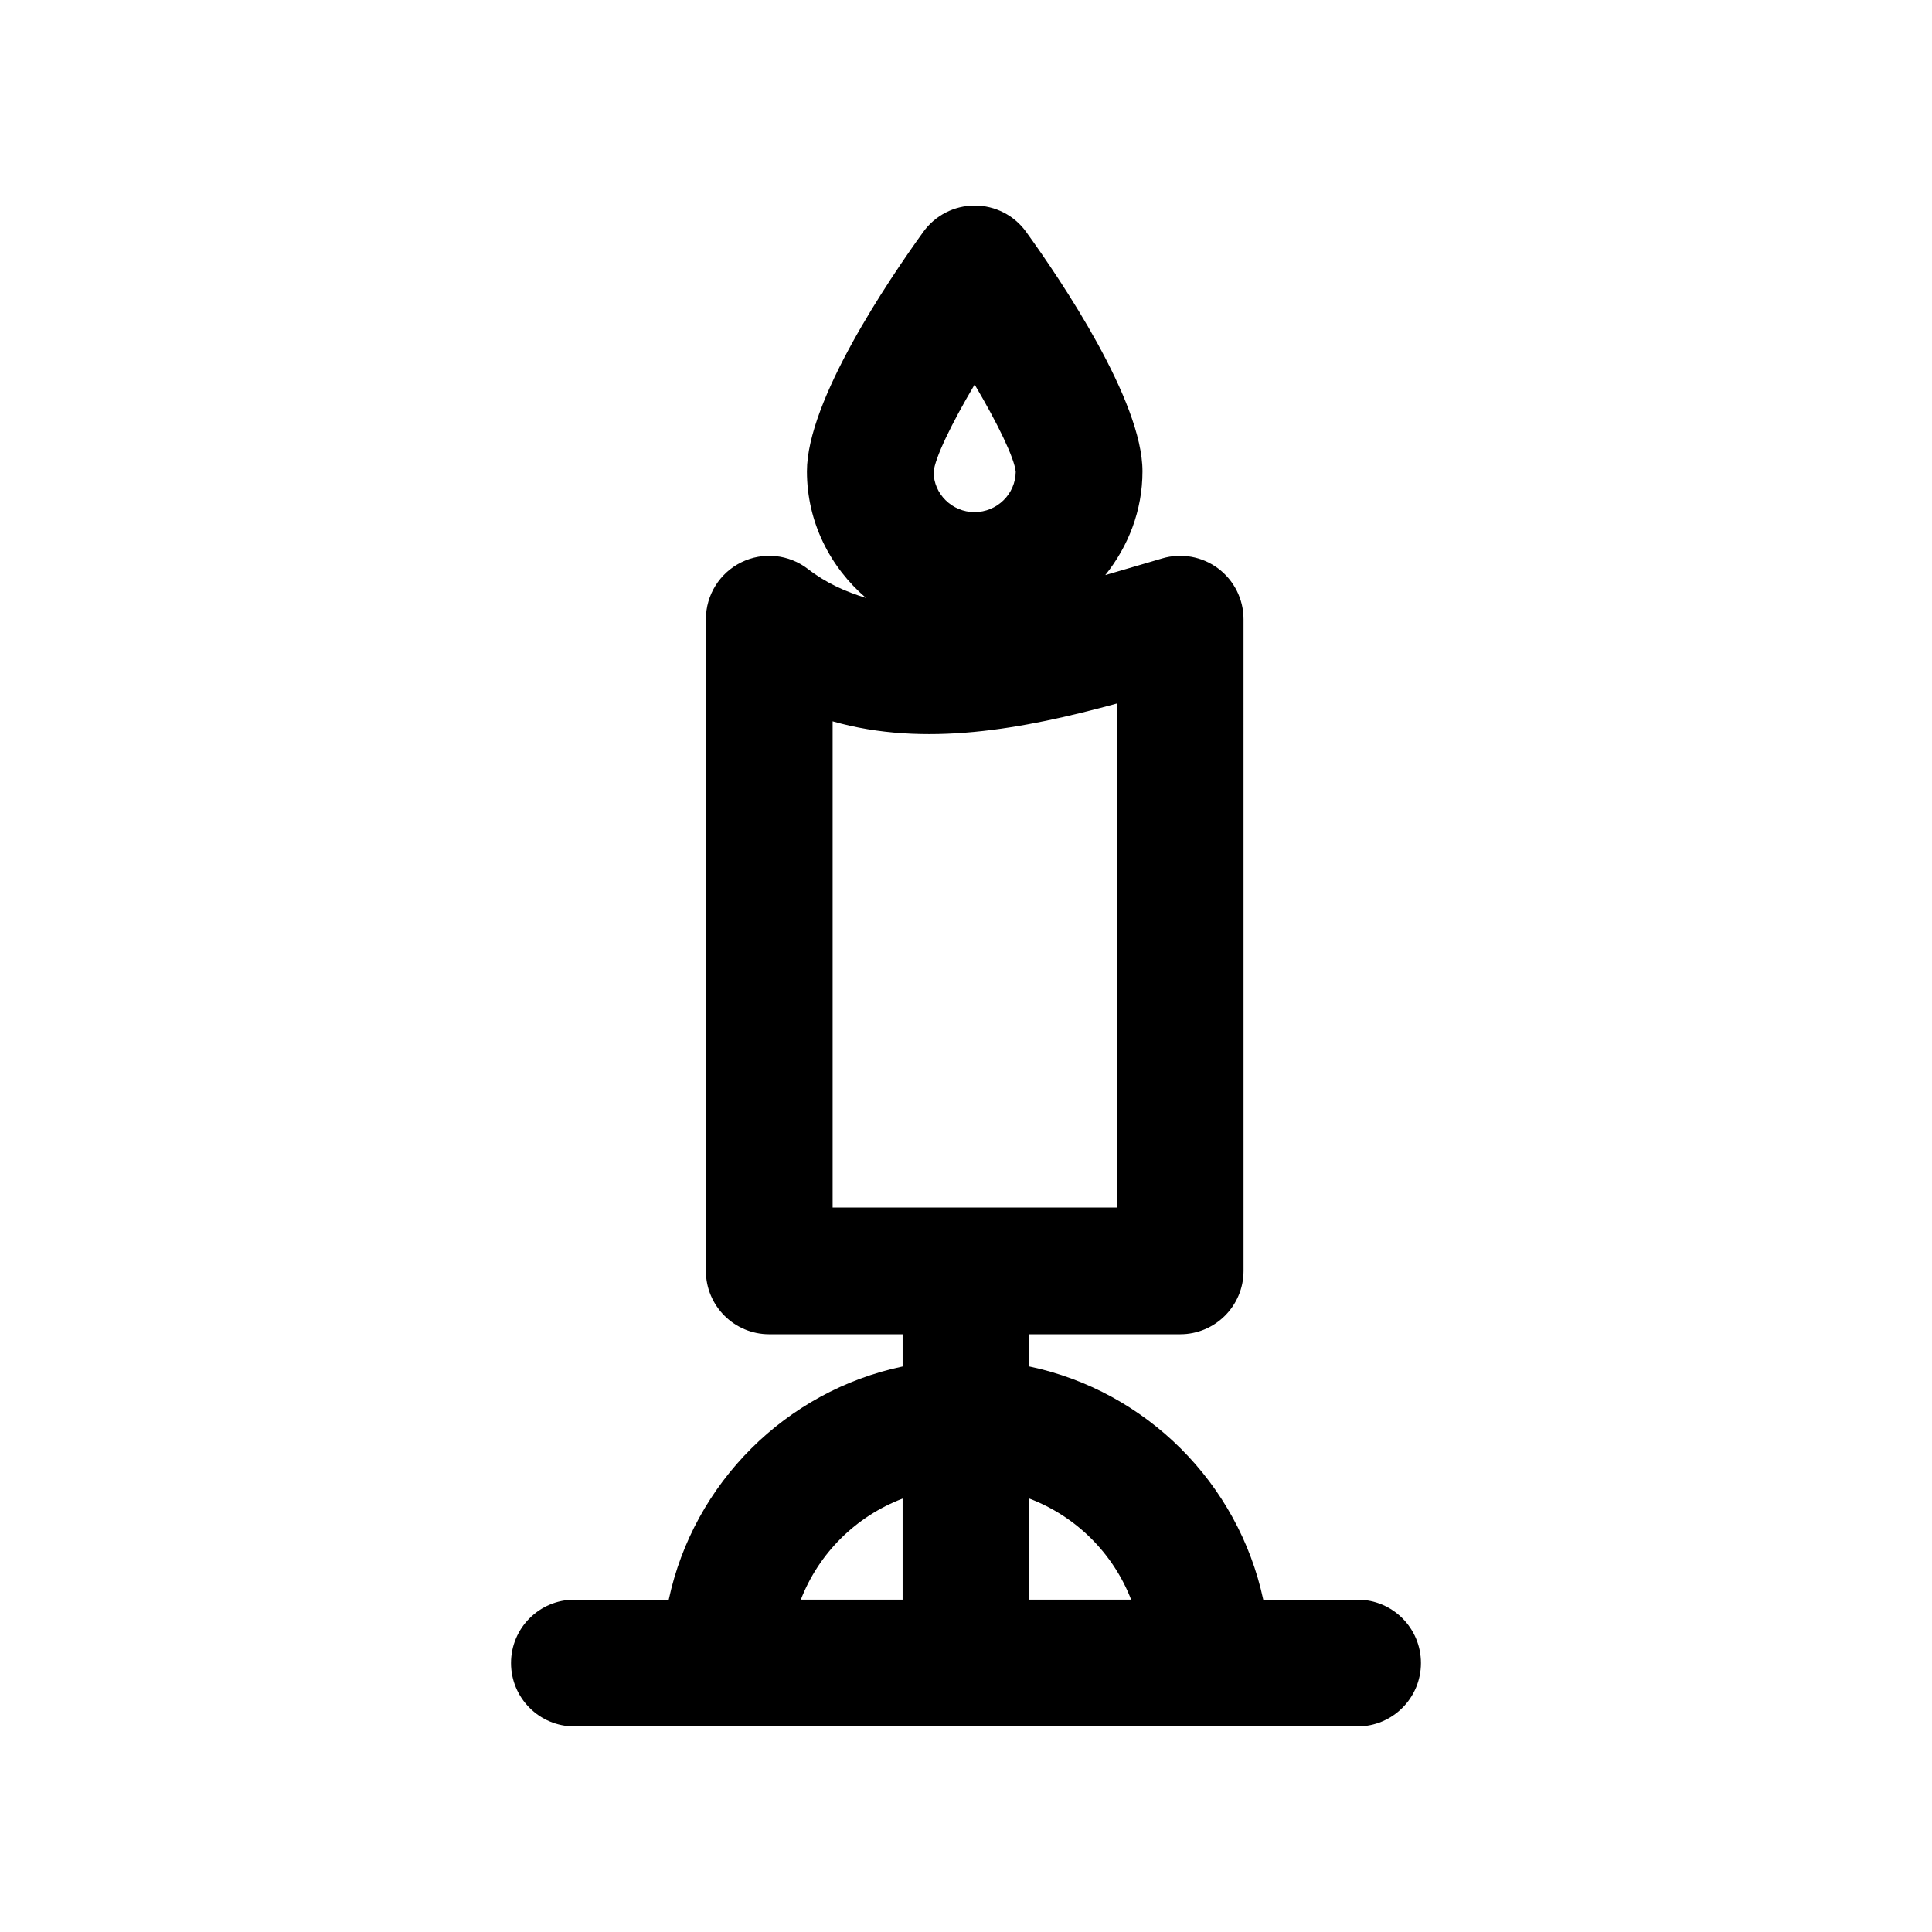 <?xml version="1.0" encoding="UTF-8"?>
<!-- Uploaded to: ICON Repo, www.svgrepo.com, Generator: ICON Repo Mixer Tools -->
<svg fill="#000000" width="800px" height="800px" version="1.1" viewBox="144 144 512 512" xmlns="http://www.w3.org/2000/svg">
 <path d="m321.22 567.93h-25.004c-9.273 0-16.793 7.519-16.793 16.793 0 9.273 7.519 16.793 16.793 16.793h207.56c9.273 0 16.793-7.519 16.793-16.793 0-9.273-7.519-16.793-16.793-16.793h-25c-6.613-30.918-31.027-55.293-61.984-61.797v-8.543h39.969c9.273 0 16.793-7.519 16.793-16.793l-0.004-172.71c0-5.297-2.5-10.281-6.742-13.457-4.238-3.164-9.734-4.148-14.809-2.648l-3.418 1.008c-3.957 1.172-7.832 2.312-11.664 3.414 6.07-7.59 9.852-17.07 9.852-27.508 0-18.695-21.566-50.609-30.84-63.461-3.156-4.375-8.223-6.965-13.617-6.965s-10.465 2.59-13.621 6.969c-9.273 12.848-30.848 44.766-30.848 63.461 0 13.461 6.148 25.391 15.641 33.543-5.398-1.633-10.574-3.945-15.348-7.637-5.074-3.93-11.922-4.617-17.672-1.797-5.758 2.828-9.398 8.676-9.398 15.078v172.71c0 9.273 7.519 16.793 16.793 16.793h35.344v8.543c-30.957 6.504-55.371 30.879-61.98 61.797zm81.07-322.02c6.133 10.371 10.527 19.457 10.891 23.117-0.066 5.902-4.945 10.684-10.938 10.684-5.961 0-10.816-4.848-10.824-10.617 0.32-3.676 4.68-12.734 10.871-23.184zm-37.637 89.25c24.395 6.969 50.48 2.074 75.309-4.715v133.56h-75.309zm18.547 205.98v26.789h-26.977c4.781-12.336 14.602-22.082 26.977-26.789zm60.566 26.789h-26.977v-26.793c12.375 4.711 22.195 14.457 26.977 26.793z"/>
</svg>